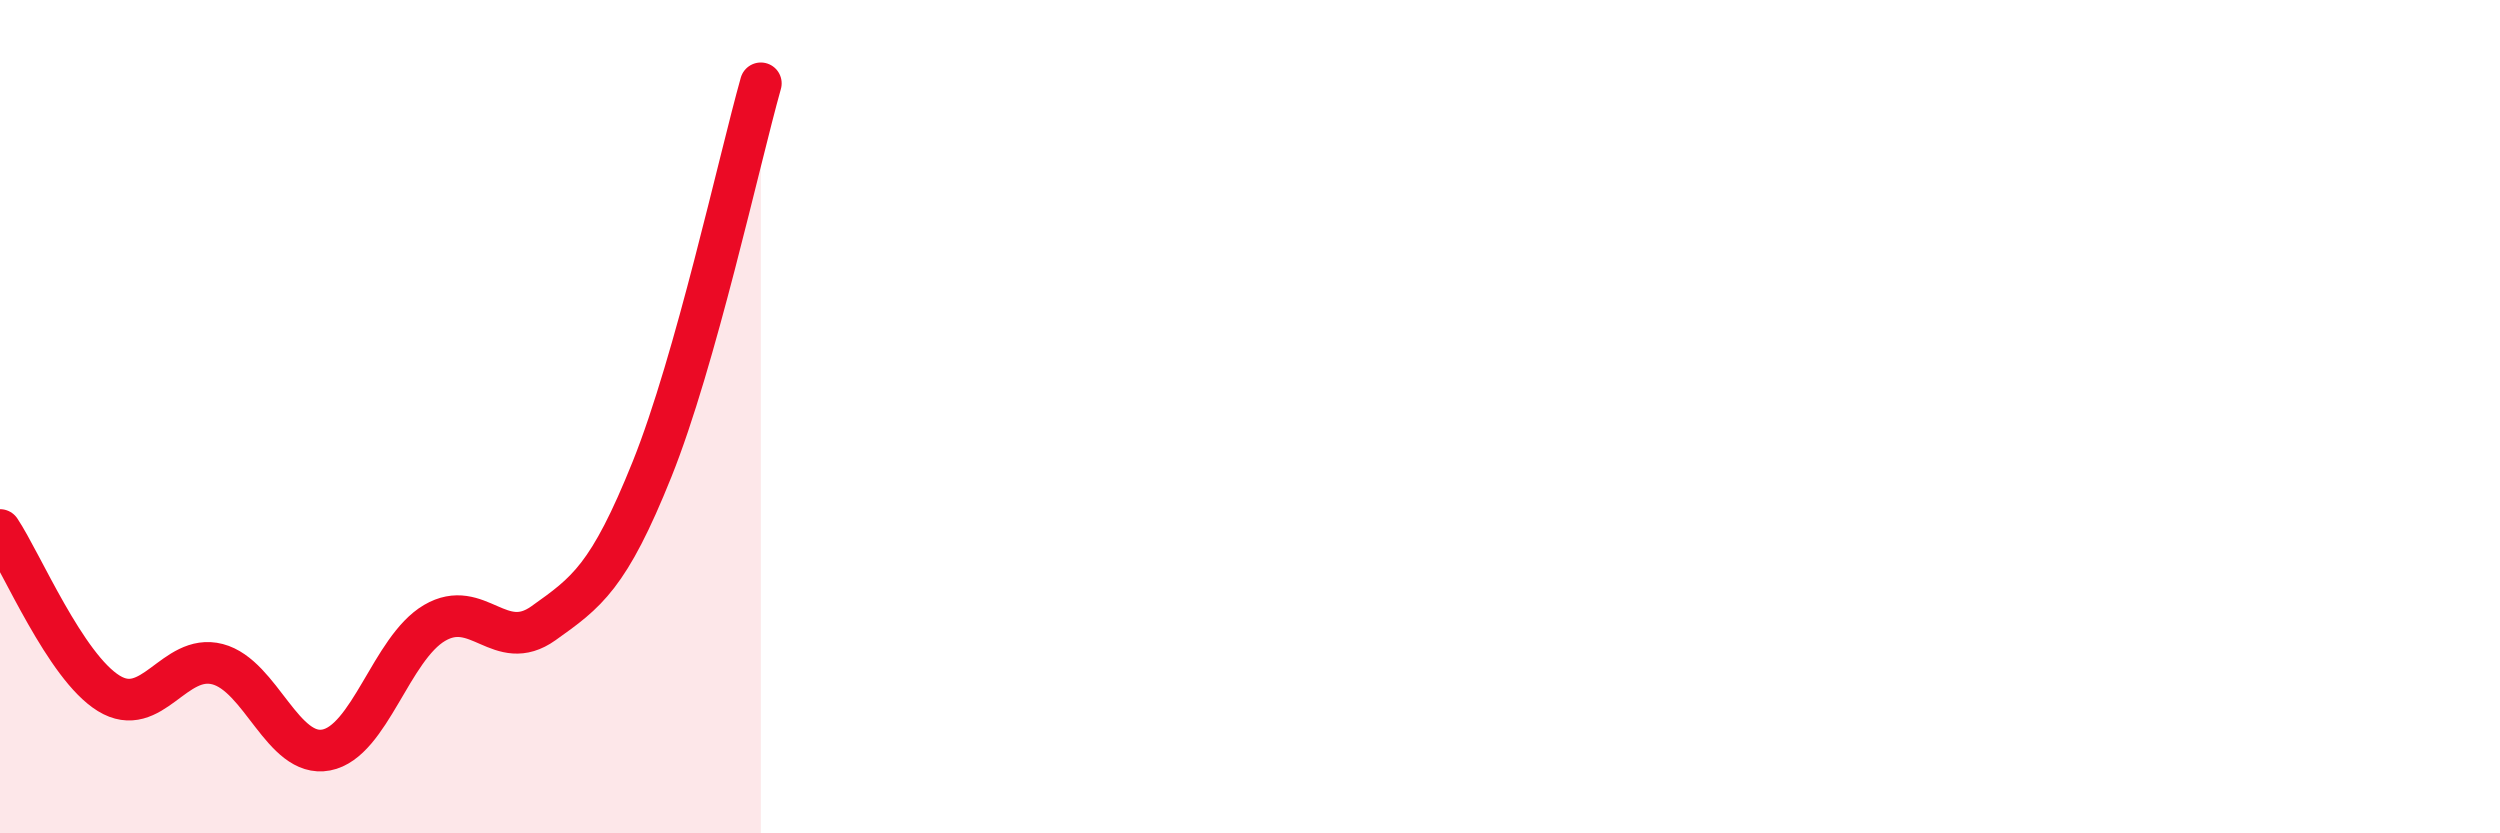 
    <svg width="60" height="20" viewBox="0 0 60 20" xmlns="http://www.w3.org/2000/svg">
      <path
        d="M 0,12.72 C 0.52,13.5 1.57,16 2.61,16.64 C 3.65,17.28 4.18,15.67 5.22,15.94 C 6.26,16.21 6.79,18.2 7.83,18 C 8.87,17.8 9.39,15.56 10.43,14.95 C 11.47,14.34 12,15.7 13.04,14.96 C 14.08,14.22 14.61,13.85 15.65,11.26 C 16.69,8.67 17.74,3.85 18.26,2L18.26 20L0 20Z"
        fill="#EB0A25"
        opacity="0.1"
        stroke-linecap="round"
        stroke-linejoin="round"
      />
      <path
        d="M 0,12.72 C 0.52,13.5 1.57,16 2.61,16.64 C 3.65,17.28 4.18,15.67 5.22,15.94 C 6.26,16.21 6.79,18.2 7.83,18 C 8.87,17.8 9.39,15.56 10.43,14.95 C 11.47,14.34 12,15.7 13.04,14.96 C 14.08,14.22 14.61,13.85 15.65,11.26 C 16.69,8.67 17.74,3.85 18.26,2"
        stroke="#EB0A25"
        stroke-width="1"
        fill="none"
        stroke-linecap="round"
        stroke-linejoin="round"
      />
    </svg>
  